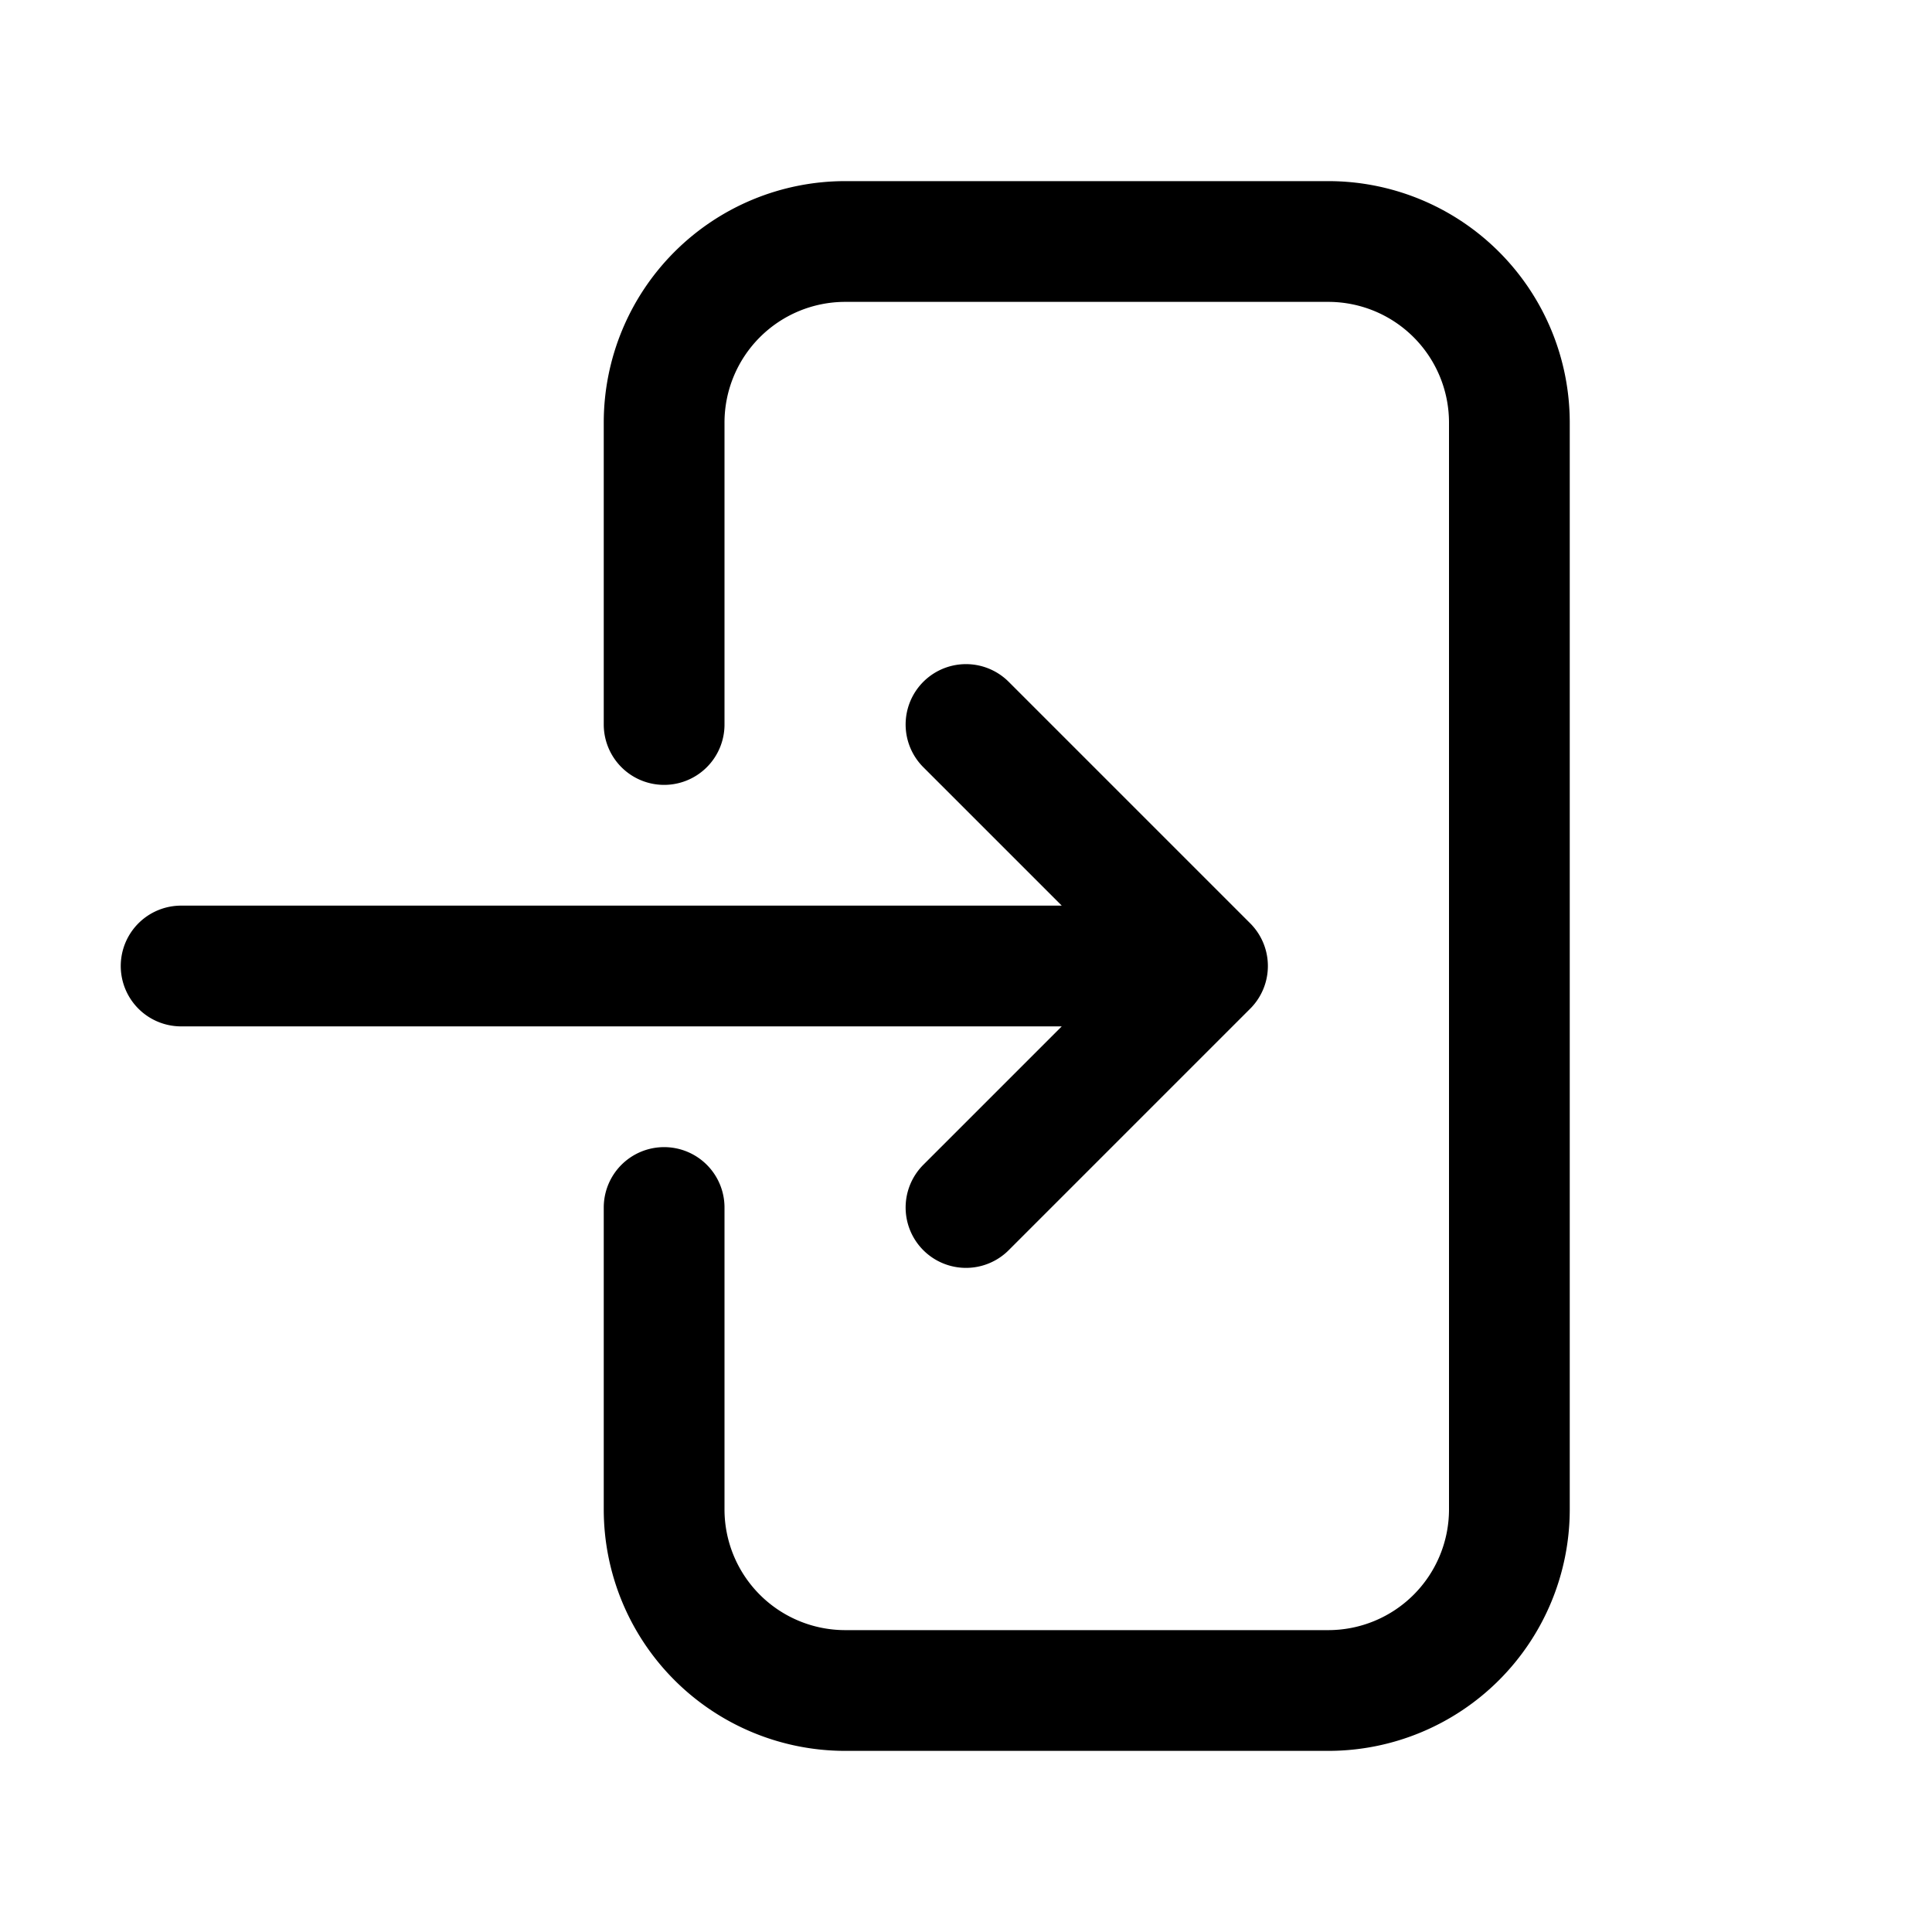 <svg preserveAspectRatio="xMidYMid slice" width="34px" height="34px" data-slot="icon" fill="none" stroke-width="1.5" stroke="currentColor" viewBox="0 0 24 24" xmlns="http://www.w3.org/2000/svg" aria-hidden="true"><path stroke-linecap="round" stroke-linejoin="round" d="M8.25 9V5.25A2.25 2.25 0 0110.5 3h6a2.25 2.25 0 012.25 2.25v13.5A2.25 2.25 0 0116.5 21h-6a2.25 2.25 0 01-2.25-2.25V15M12 9l3 3m0 0l-3 3m3-3H2.25"/></svg>